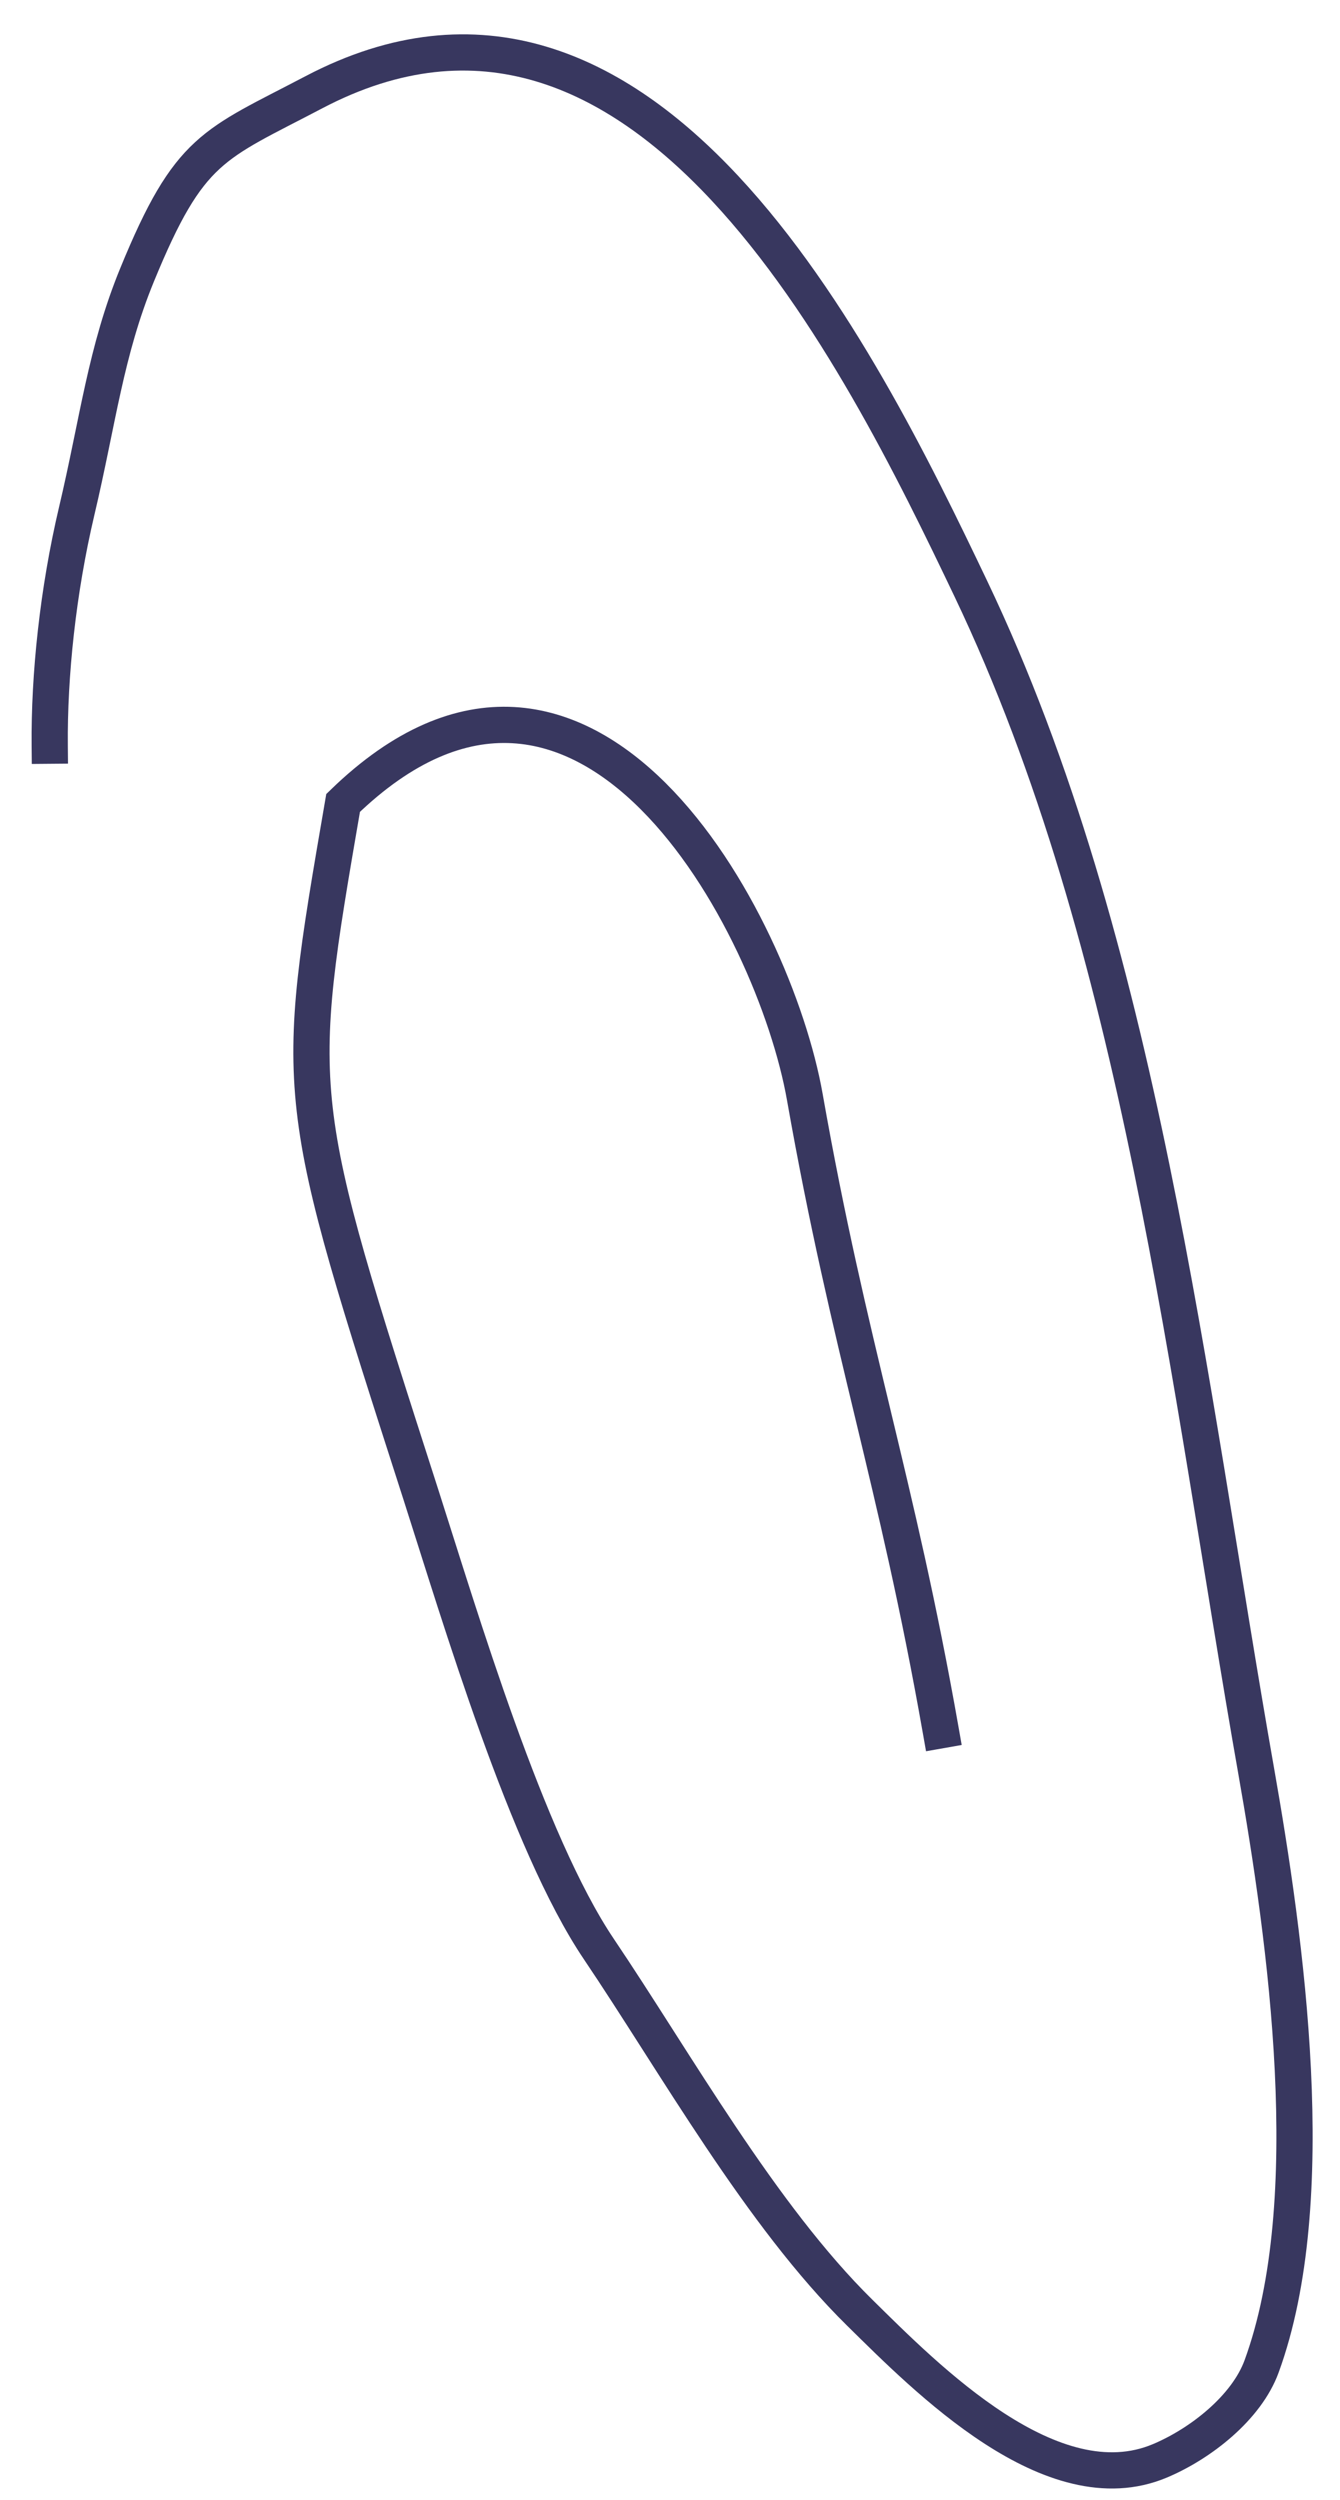 <?xml version="1.0" encoding="UTF-8"?> <svg xmlns="http://www.w3.org/2000/svg" width="37" height="69" viewBox="0 0 37 69" fill="none"> <path d="M1.373 20.58C1.355 18.648 1.596 16.316 2.119 14.101C2.708 11.607 2.916 9.704 3.786 7.584C5.231 4.062 5.888 4.005 8.667 2.546C17.8 -2.249 23.741 9.824 26.81 16.255C31.504 26.094 32.798 38.169 34.681 48.851C35.513 53.567 36.51 60.729 34.835 65.311C34.42 66.446 33.158 67.442 32.025 67.918C29.048 69.168 25.591 65.651 23.741 63.83C21.005 61.138 18.661 56.944 16.537 53.795C14.544 50.84 12.697 44.596 11.623 41.255C8.07 30.206 8.071 30.313 9.474 22.16C16.169 15.668 21.374 25.464 22.223 30.279C23.451 37.239 24.748 40.794 25.975 47.754" stroke="#38375F" stroke-linecap="square"></path> </svg> 